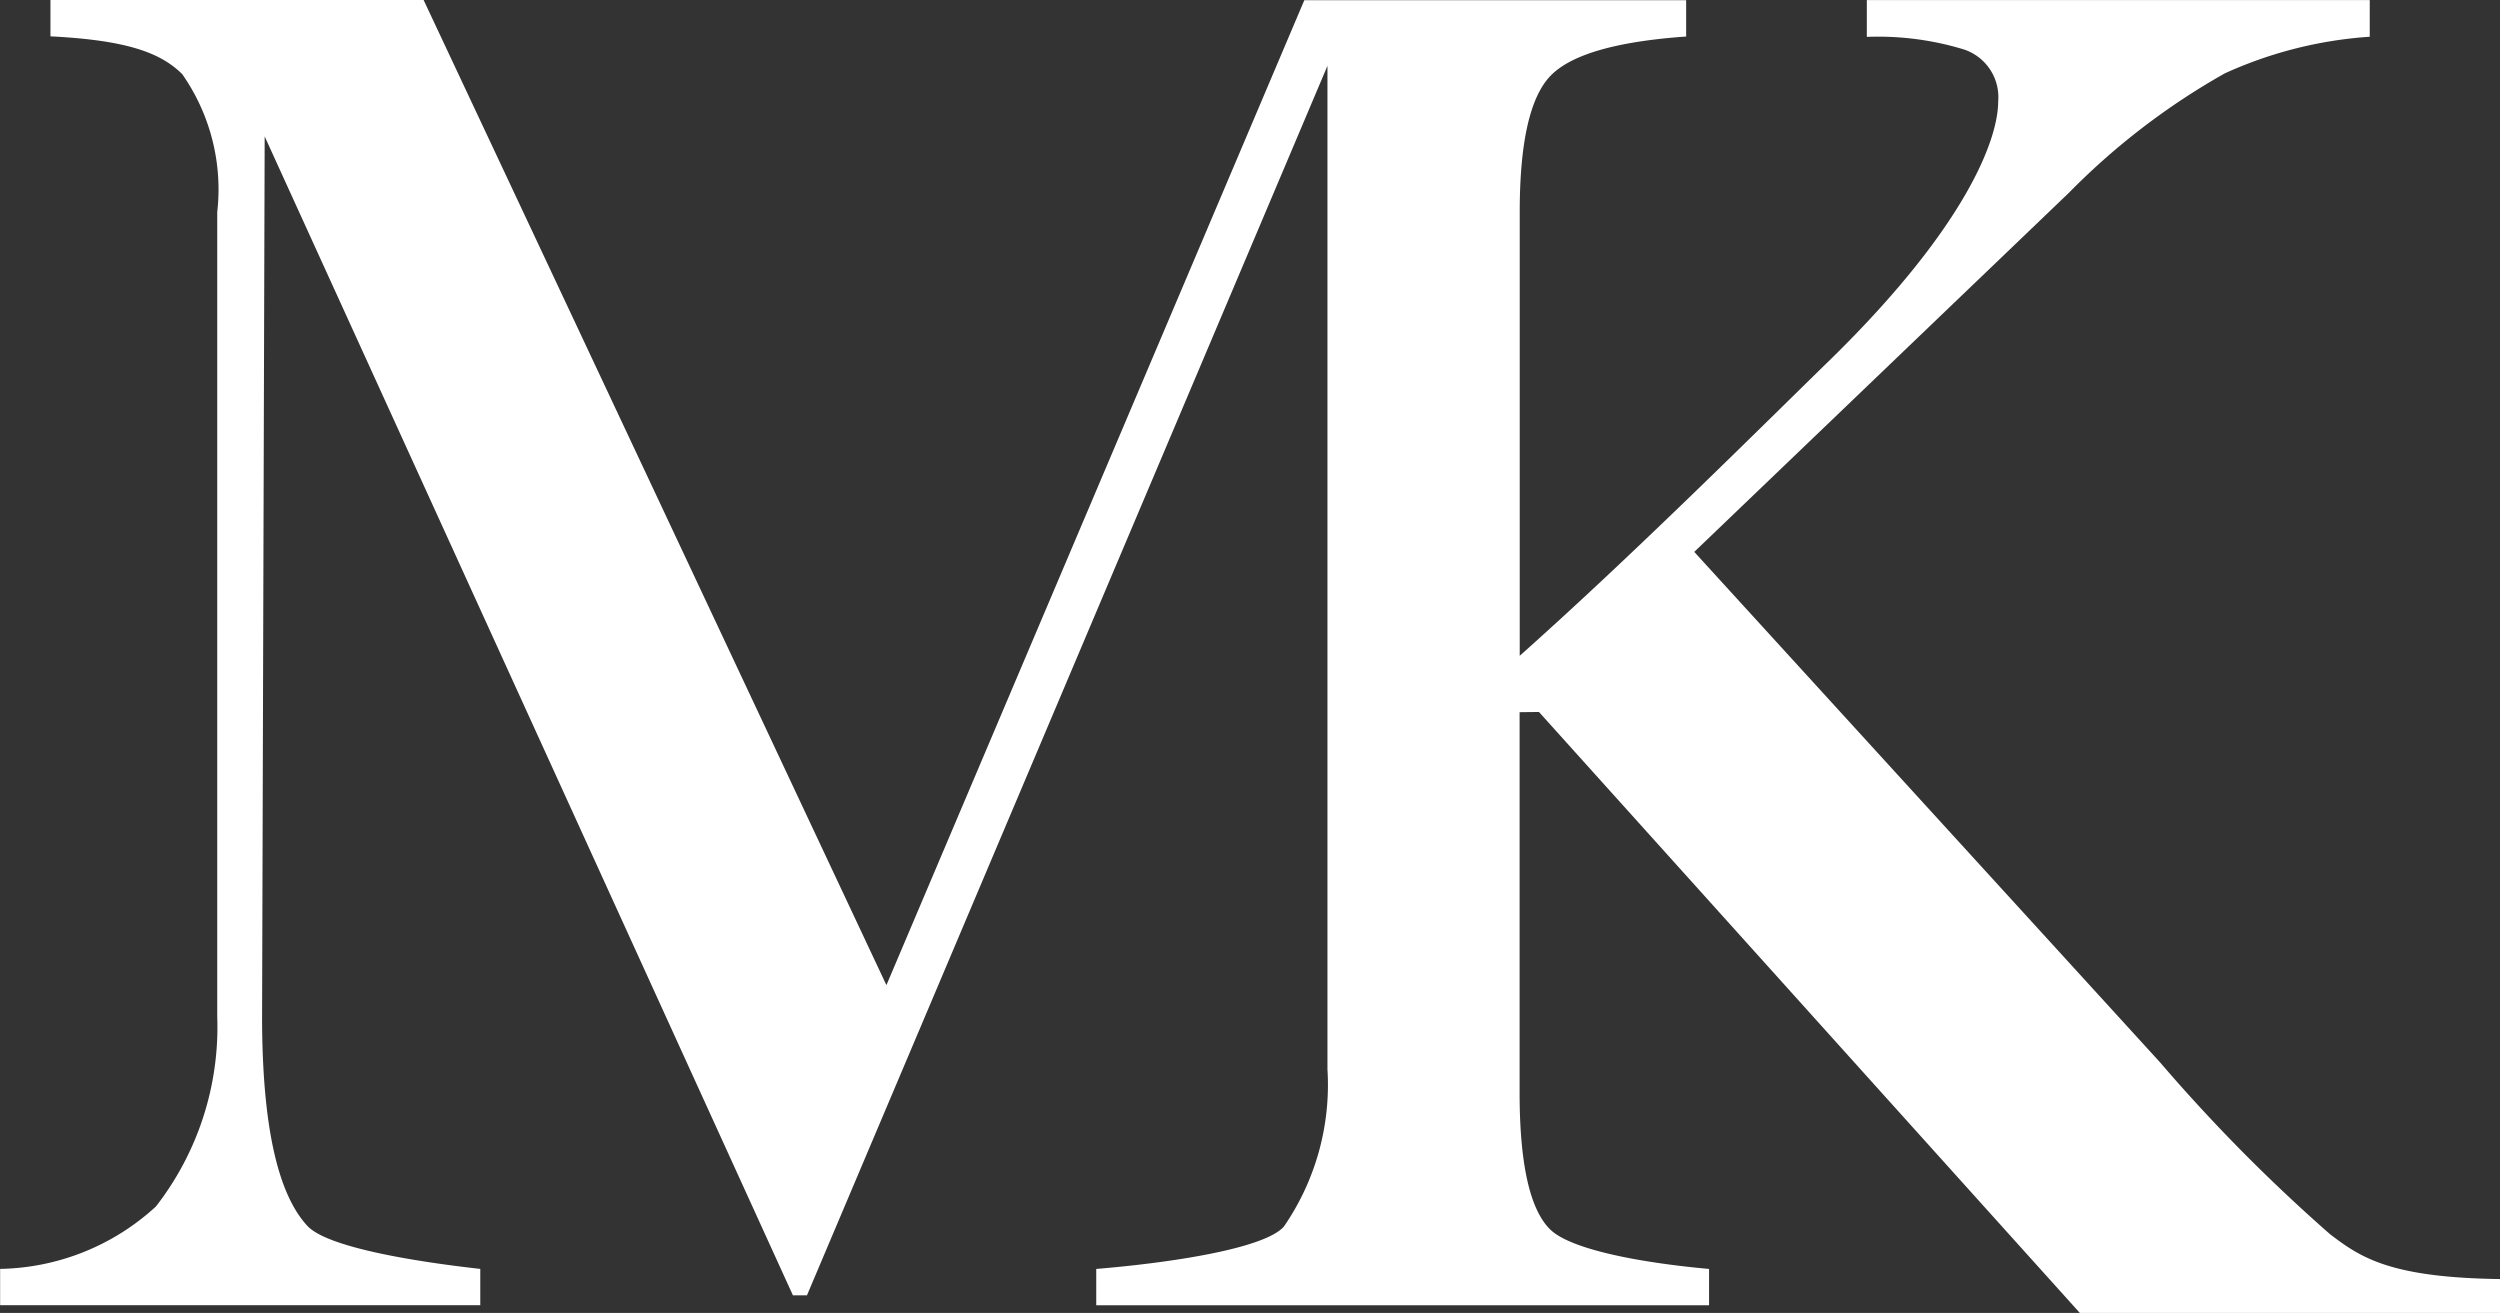 <svg xmlns="http://www.w3.org/2000/svg" height="29.978" viewBox="0 0 57.081 29.978" width="57.081" fill="#cbd5e1"><rect x="0" y="0" width="57.081" height="29.978" fill="#333333" stroke="none"/><title>Smiles of NYC</title><path d="m55.351 30.327a38.717 38.717 0 0 1 -3.88-3.922l-10.639-11.659 8.555-8.2a16.021 16.021 0 0 1 3.557-2.725 9.5 9.5 0 0 1 3.311-.837v-.838h-11.483v.841a6.7 6.7 0 0 1 2.216.287 1.147 1.147 0 0 1 .783 1.191c0 .854-.724 2.838-3.794 5.853-1.65 1.608-4.51 4.467-7.13 6.8v-10.131q0-2.377.7-3.108t3.1-.9v-.83h-8.718l-9.542 22.489-10.567-22.493h-8.52v.83c1.745.087 2.516.374 3.008.862a4.587 4.587 0 0 1 .8 3.151v18.372a6.669 6.669 0 0 1 -1.4 4.332 5.391 5.391 0 0 1 -3.557 1.425v.829h10.963v-.829c-1.562-.174-3.5-.5-3.947-.981q-1.034-1.112-1.035-4.776l.059-20.1 12.061 26.46h.321l11.884-28.072v22.911a5.705 5.705 0 0 1 -.992 3.588c-.43.5-2.542.826-4.287.971v.829h13.992v-.829c-1.6-.145-3.161-.447-3.626-.9s-.7-1.5-.7-3.13v-8.682l.442-.005 12.35 13.722h9.593v-.774c-2.529-.033-3.193-.502-3.878-1.022z" fill="#fff" transform="translate(-2.148 -2.145)"></path></svg>